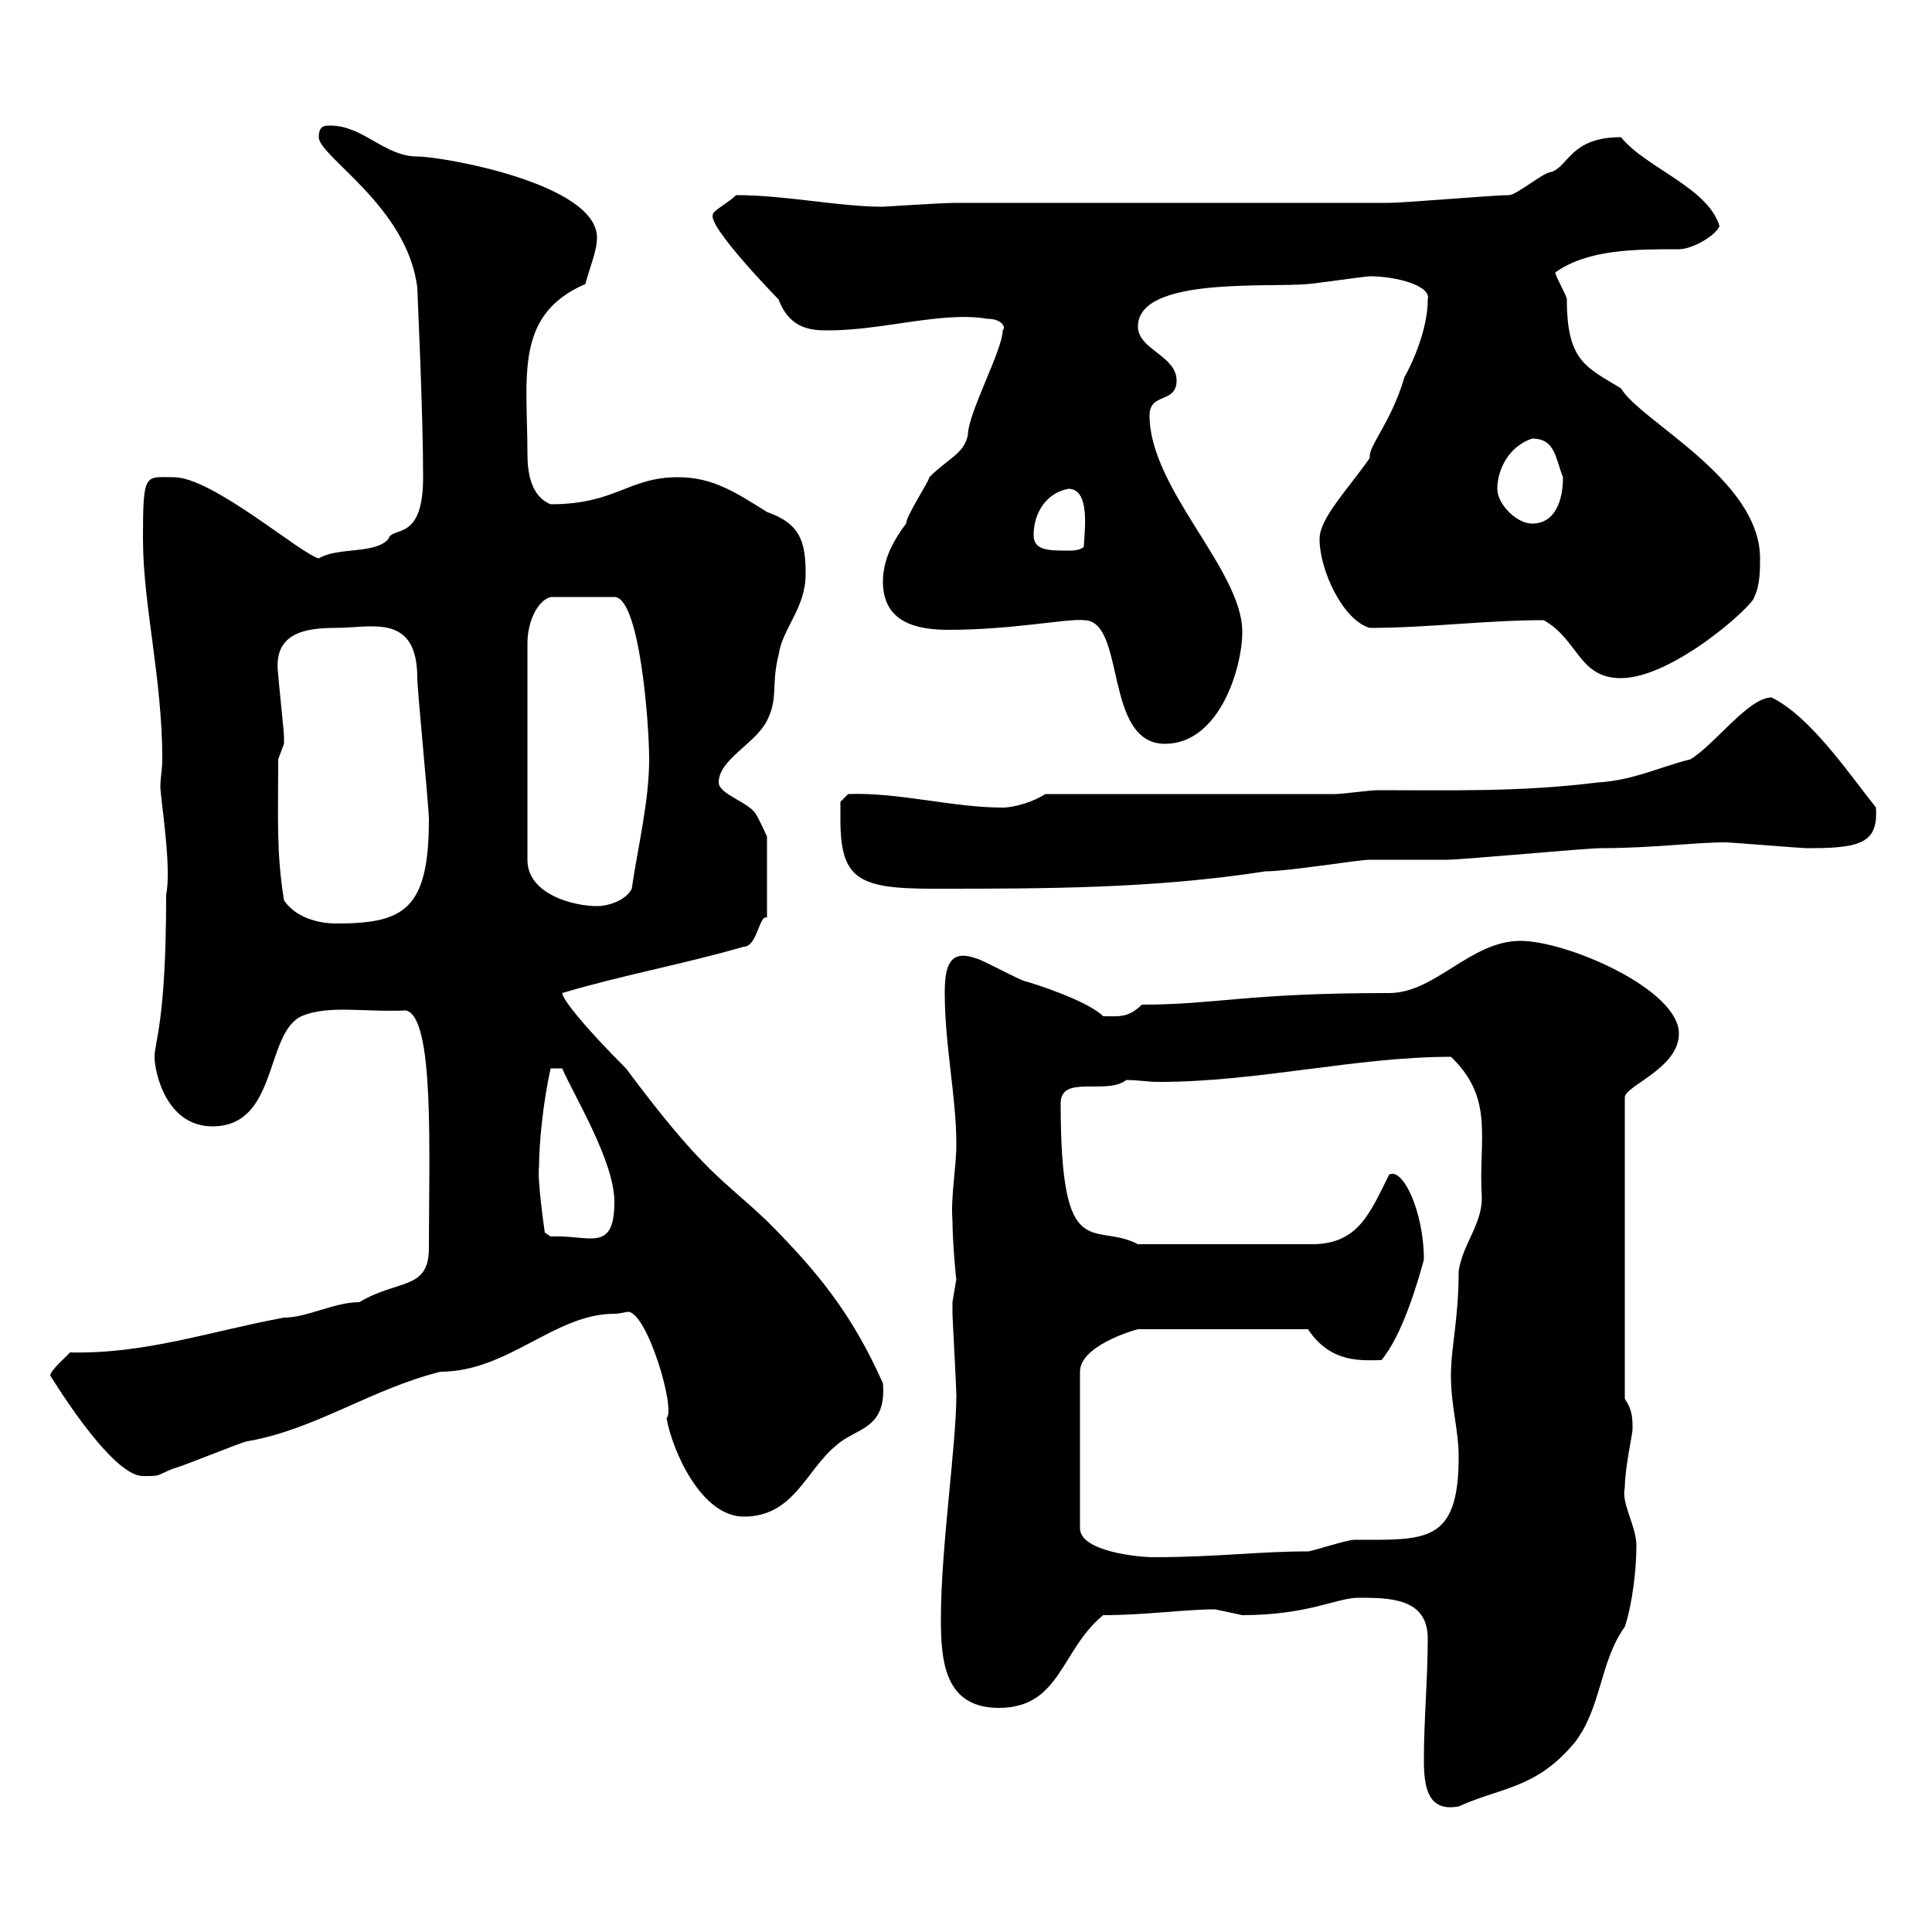 <svg xmlns="http://www.w3.org/2000/svg" xmlns:xlink="http://www.w3.org/1999/xlink" width="300" height="300"><path d="M221.10 273.30C221.10 277.50 221.70 281.40 226.50 280.50C233.10 277.50 238.50 277.80 244.50 270.60C248.70 265.20 248.40 258 252.30 252.60C253.50 249 254.10 243.60 254.10 240C254.10 237 251.70 233.40 252.30 231C252.30 228 253.50 222.60 253.50 222C253.50 220.20 253.50 219 252.30 217.20L252.30 170.40C252.30 168.60 260.70 165.90 260.70 160.50C260.70 153.60 243.30 146.10 236.10 146.10C228.30 146.10 222.90 154.20 215.70 154.20C193.20 154.20 189 156 177.30 156C175.20 158.10 173.70 157.80 171.30 157.80C168.90 155.40 160.50 152.70 159.30 152.40C158.70 152.40 152.10 148.80 151.50 148.80C147.30 147.30 146.70 150.30 146.70 154.20C146.70 162.30 148.50 170.40 148.50 177.60C148.50 181.50 147.60 185.70 147.90 189.60C147.90 192.90 148.50 199.20 148.50 198.60C148.50 198.60 147.90 202.20 147.90 202.20C147.90 202.80 147.90 203.10 147.90 204C147.90 204.60 148.50 215.40 148.50 216.60C148.50 224.40 146.10 240.30 146.10 251.40C146.10 258 146.70 265.20 155.10 265.20C164.70 265.20 164.70 256.20 171.30 250.80C177.90 250.80 183.90 249.90 188.70 249.90C188.70 249.90 192.90 250.80 192.90 250.80C203.10 250.80 207.60 248.10 210.90 248.10C215.70 248.10 221.70 248.10 221.70 254.40C221.70 260.70 221.10 267 221.10 273.30ZM203.10 206.40C206.70 211.80 211.50 211.20 214.50 211.20C217.80 207.30 220.20 198.90 221.10 195.60C221.10 188.10 217.80 181.20 215.70 182.40C212.70 188.40 210.90 193.20 203.70 193.20L176.70 193.20C169.80 189.60 164.70 196.80 164.70 171.30C164.70 166.80 171.90 170.10 174.90 167.70C176.70 167.70 178.20 168 180 168C195.30 168 210.60 164.10 225.30 164.10C232.20 170.70 229.50 177 230.10 186C230.10 190.20 227.10 193.20 226.50 197.40C226.50 204.90 225.30 209.10 225.30 213.60C225.30 218.40 226.50 222 226.50 226.20C226.50 239.70 221.40 239.10 210.30 239.10C209.10 239.10 203.70 240.90 203.10 240.90C195.30 240.90 189 241.80 179.10 241.80C176.70 241.80 167.70 240.90 167.70 237.30L167.70 213C167.70 209.10 175.50 206.70 176.70 206.40ZM95.40 204C96.30 204 97.20 203.70 97.50 203.70C100.50 203.70 105 219 103.50 220.20C104.40 225.30 108.90 235.50 115.50 235.50C123.30 235.50 125.10 228.30 129.90 224.40C132.90 221.70 137.70 222 137.10 214.80C132.30 204 126.90 197.40 119.10 189.60C112.20 183 109.50 182.40 97.20 165.90C90.60 159.30 87.30 155.10 87.30 154.20C96.30 151.50 106.20 149.70 115.50 147C117.60 147 117.90 141.90 119.10 142.50L119.10 129.90C119.10 129.90 117.90 127.20 117.30 126.30C116.10 124.50 111.60 123.30 111.60 121.50C111.60 117.90 117.30 115.50 119.10 111.90C120.90 108.30 119.70 106.50 120.90 101.70C121.50 97.50 125.10 94.50 125.10 89.10C125.10 84 124.20 81.30 119.10 79.50C114.30 76.50 110.70 74.10 105.30 74.10C97.50 74.10 95.70 78.30 85.50 78.30C82.50 77.10 81.90 73.50 81.90 70.50C81.90 58.50 79.80 48.90 90.90 44.10C91.50 41.70 92.70 39 92.70 36.90C92.70 28.50 68.70 24.30 64.80 24.30C59.70 24.30 56.40 19.50 51.30 19.50C50.40 19.50 49.50 19.50 49.50 21.30C49.50 24.30 63.30 32.10 64.80 44.70C64.80 45.30 65.70 63.90 65.70 74.10C65.70 84.30 60.90 81.60 60.30 83.70C58.20 86.10 52.50 84.90 49.50 86.70C46.80 86.10 33 74.10 27 74.10C22.50 74.10 22.20 73.20 22.20 83.70C22.20 93.90 25.20 105.30 25.20 117.90C25.20 119.40 24.90 120.90 24.90 122.10C24.90 123.90 26.70 134.70 25.80 138.90C25.80 158.70 24 161.70 24 164.10C24 166.50 25.80 174.90 33 174.90C43.20 174.90 41.10 160.50 46.80 157.80C51 156 56.40 157.20 63 156.90C67.50 157.80 66.60 178.80 66.60 193.80C66.60 200.40 61.80 198.60 55.80 202.20C51.90 202.20 47.70 204.60 44.10 204.60C32.70 206.70 22.50 210.30 10.80 210C11.10 210 7.80 212.70 7.80 213.60C7.50 213 17.10 229.20 22.20 229.20C25.20 229.20 24 229.20 27 228C27.60 228 37.80 223.80 38.40 223.80C48.90 222 57.60 215.70 68.40 213C78.90 213 86.10 204 95.40 204ZM83.70 181.20C83.70 177.60 84.30 171.30 85.50 165.90L87.30 165.90C89.10 170.10 95.40 180.30 95.40 186.60C95.40 194.70 91.50 191.70 85.50 192L84.60 191.40C84.60 191.40 83.40 183.30 83.70 181.20ZM44.10 139.80C42.90 132.30 43.20 127.50 43.20 117.90C43.20 117.90 44.10 115.50 44.10 115.50C44.10 114.30 44.10 114.30 44.10 114.30C44.10 113.70 43.20 105.30 43.20 104.70C42.30 98.10 47.70 97.50 52.20 97.50C57.60 97.50 64.80 95.10 64.80 105.30C64.80 107.10 66.60 125.40 66.60 127.20C66.60 141.30 62.70 143.40 52.20 143.40C49.50 143.40 45.90 142.50 44.10 139.80ZM100.80 117.90C100.80 124.50 99 131.70 98.10 138C97.20 139.80 94.50 140.70 92.70 140.70C89.10 140.70 81.90 138.90 81.90 133.50L81.90 99.90C81.90 96.60 83.40 93.30 85.50 92.70L95.40 92.70C99.30 92.70 100.80 112.20 100.80 117.90ZM130.50 127.20C130.50 136.50 133.20 138 144.90 138C162.30 138 179.10 138 196.50 135.30C200.10 135.30 210.90 133.50 212.70 133.50C213.90 133.50 223.50 133.50 224.70 133.50C227.10 133.50 246.30 131.70 248.70 131.70C256.50 131.70 263.10 130.80 267.90 130.80C268.80 130.80 279.60 131.70 280.50 131.70C280.50 131.70 280.50 131.70 281.40 131.70C289.50 131.70 291.60 130.50 291.30 125.40C286.80 119.70 281.10 111.30 275.10 108.30C271.50 108.30 266.40 115.50 262.50 117.90C257.70 119.10 253.50 121.20 248.10 121.50C236.10 123 225.30 122.70 213.90 122.70C212.70 122.70 208.50 123.30 207.30 123.30L162.30 123.30C160.50 124.50 157.50 125.40 155.70 125.40C147.90 125.40 139.50 123 131.70 123.30L130.50 124.50C130.50 124.50 130.50 127.20 130.50 127.20ZM168.30 96.30C174.90 96.30 171.30 115.50 180.90 115.50C189.30 115.50 192.90 103.80 192.90 98.10C192.90 88.50 178.50 75.90 178.50 64.50C178.50 60.90 182.70 62.70 182.70 59.10C182.70 55.20 176.70 54.30 176.70 50.70C176.70 42.90 197.10 44.70 203.10 44.10C203.70 44.10 212.10 42.90 212.70 42.90C216.90 42.90 222.30 44.40 221.70 46.50C221.70 52.50 217.80 59.10 218.10 58.50C216 65.70 212.40 69.30 212.70 71.10C209.40 75.90 204.90 80.40 204.90 83.70C204.90 88.50 208.50 96.30 212.70 97.50C221.70 97.50 230.70 96.30 239.70 96.30C245.10 99.30 245.10 105.30 251.70 105.30C259.80 105.30 272.40 93.90 272.40 92.70C273.30 90.90 273.30 88.50 273.30 86.70C273.30 74.40 254.70 65.40 251.70 60.30C246.30 57 243.30 56.10 243.30 46.50C243.30 45.90 241.50 42.90 241.50 42.30C246.60 38.70 253.80 38.70 260.70 38.70C262.80 38.70 266.40 36.60 267 35.10C265.20 29.10 255.60 26.10 251.70 21.30C243.90 21.30 243.60 25.80 240.90 26.70C239.70 26.70 235.50 30.30 234.30 30.30C231.90 30.30 218.10 31.50 215.70 31.50C205.50 31.50 158.70 31.50 148.50 31.50C146.10 31.50 137.40 32.10 137.10 32.10C130.20 32.10 122.10 30.30 114.30 30.30C113.10 31.50 110.70 32.70 110.70 33.30C109.80 35.10 120.60 46.20 120.90 46.50C122.70 51.30 126.30 51.30 128.70 51.30C137.10 51.30 146.40 48.30 153.30 49.50C155.40 49.50 156.30 50.70 155.70 51.30C155.70 54.30 150.30 64.20 150.30 67.50C149.70 70.50 147.30 71.10 144.30 74.10C144.30 74.70 140.70 80.10 140.70 81.30C138.90 83.70 137.10 86.70 137.10 90.30C137.10 96.60 142.20 97.80 147.30 97.80C157.20 97.80 165.90 96 168.30 96.30ZM160.50 83.10C160.50 79.50 162.60 76.50 165.90 75.90C169.50 75.90 168.30 83.10 168.30 84.90C167.70 85.50 166.50 85.50 165.90 85.50C162.90 85.50 160.50 85.50 160.50 83.10ZM232.50 75.90C232.50 72.90 234.30 69.30 237.90 68.10C241.50 68.10 241.50 71.10 242.70 74.10C242.70 77.70 241.50 81.30 237.90 81.30C235.50 81.30 232.50 78.30 232.50 75.90Z"/></svg>